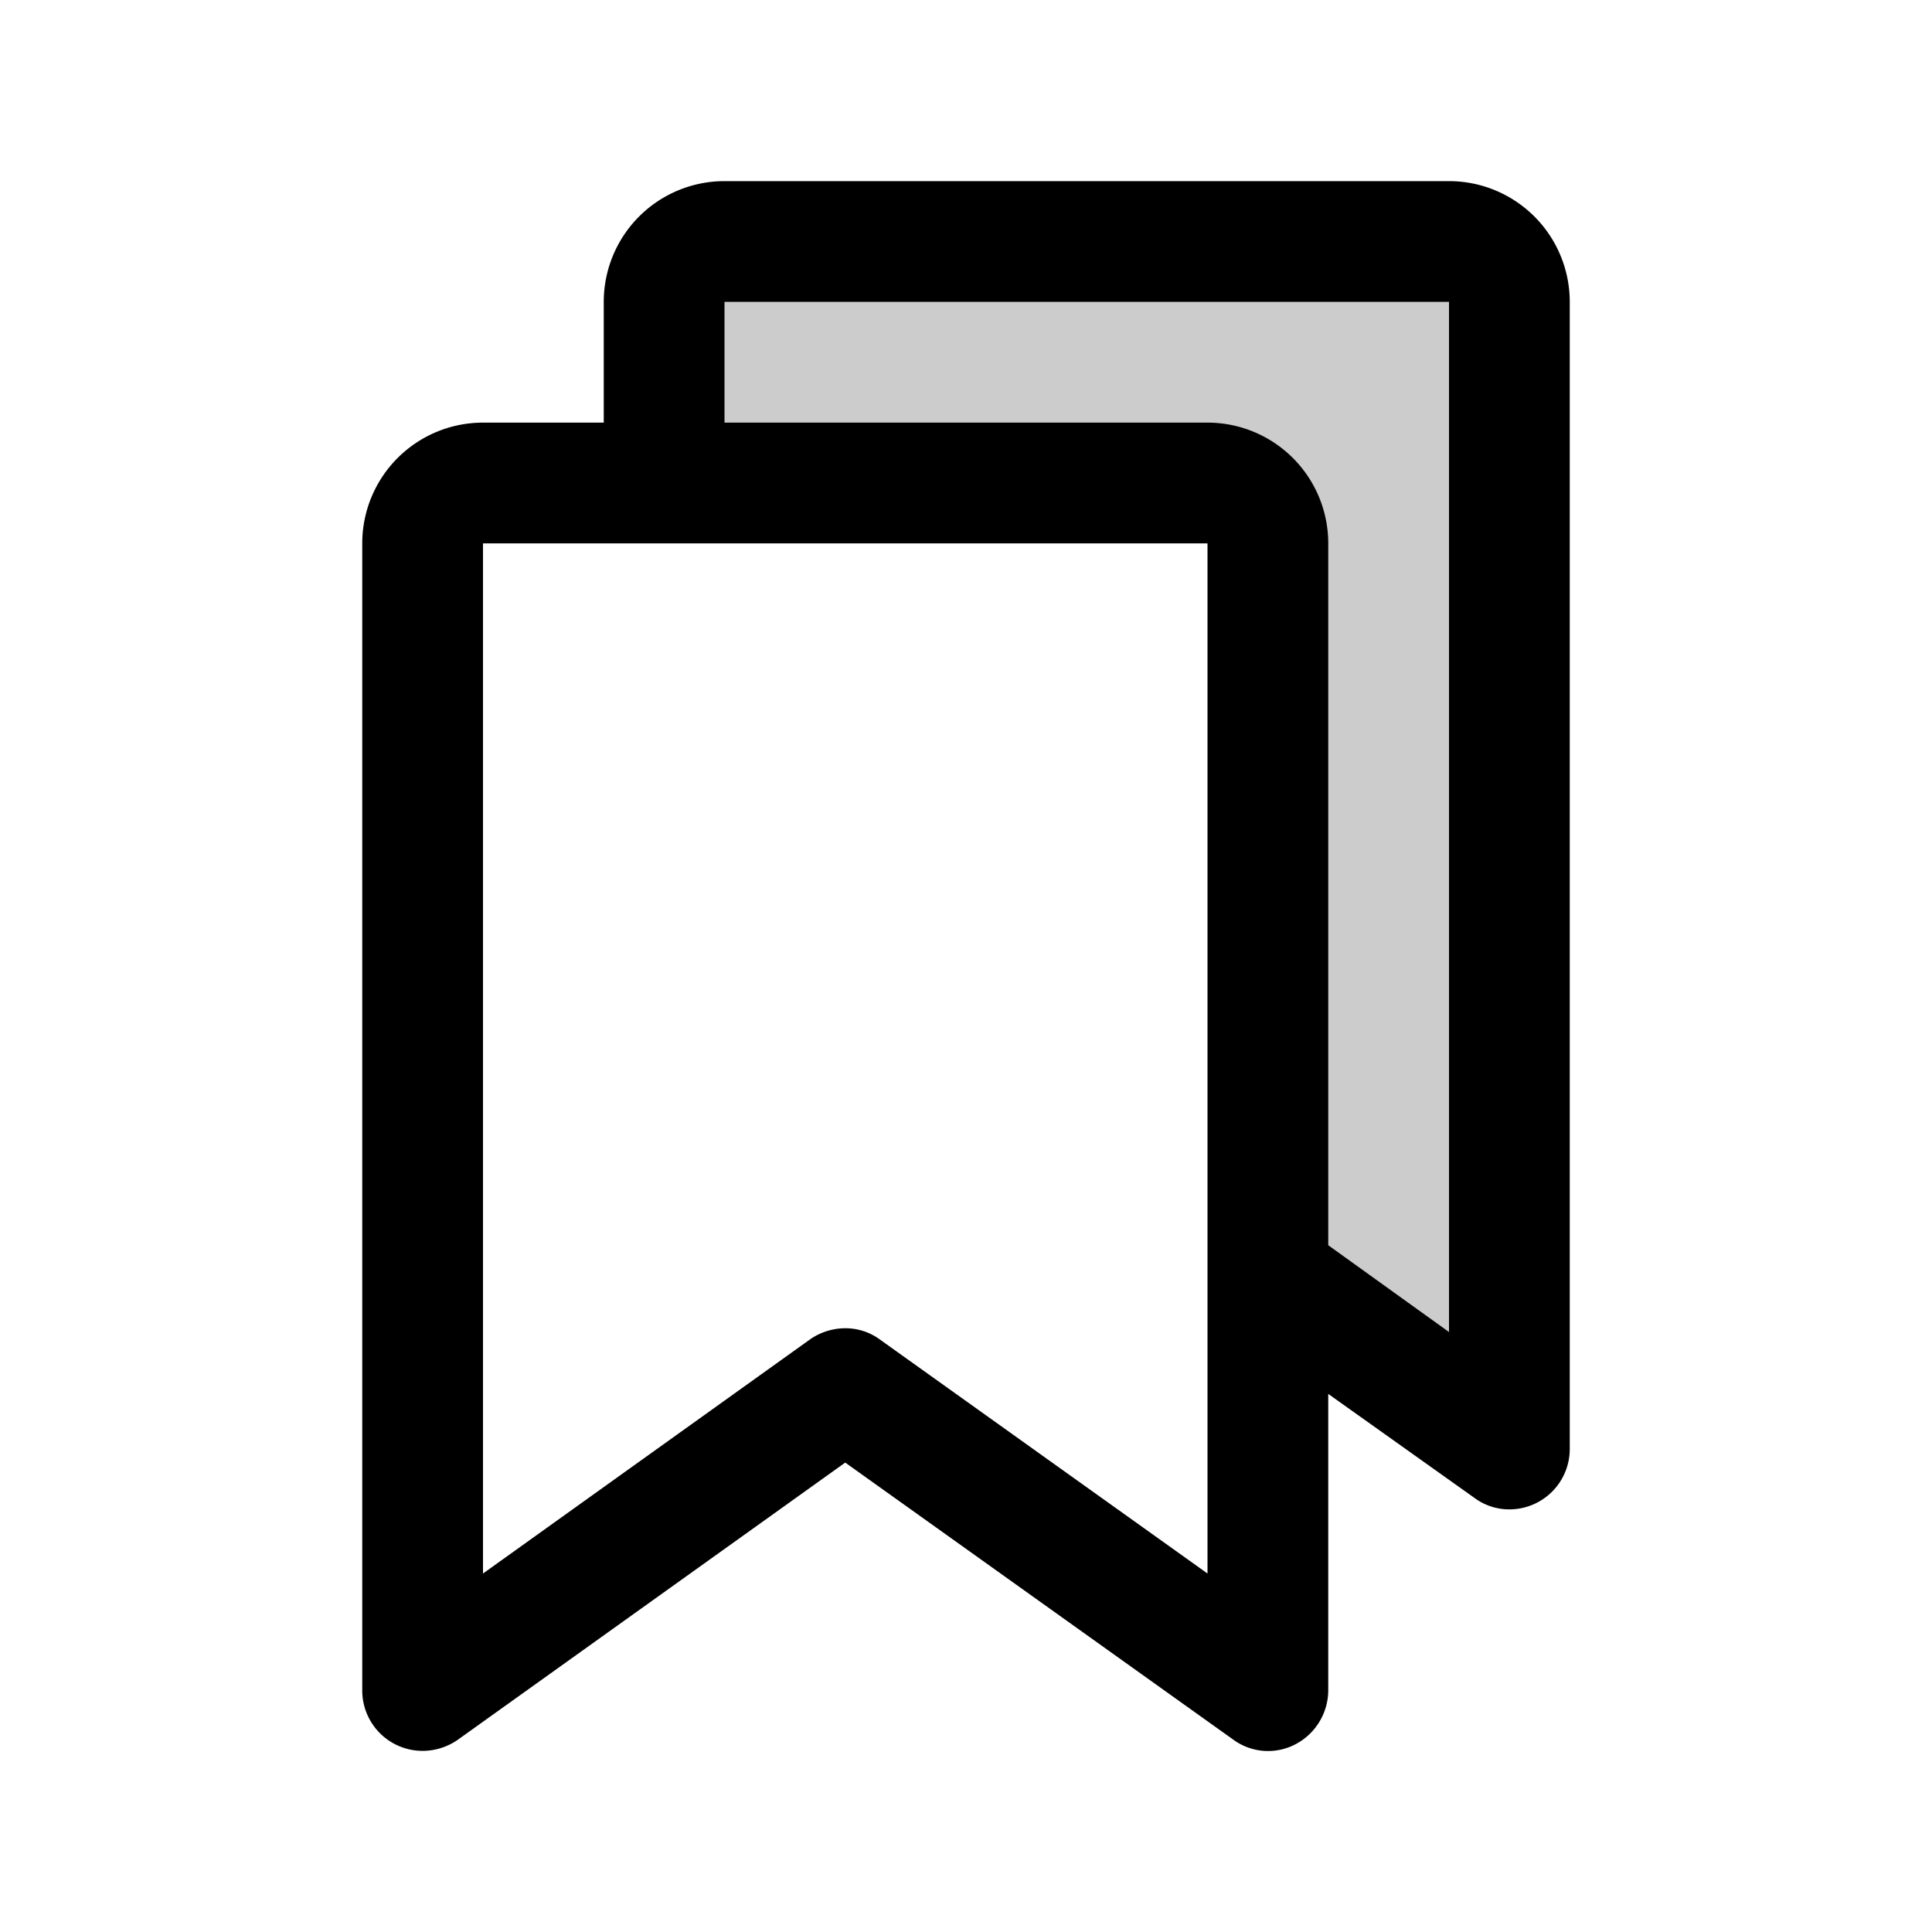 <svg xmlns="http://www.w3.org/2000/svg" viewBox="0 0 256 256" fill="currentColor"><g opacity="0.2"><path d="M192,32H96a8,8,0,0,0-8,8V64h72a8,8,0,0,1,8,8v97.1L200,192V40A8,8,0,0,0,192,32Z"/></g><path d="M192,24H96A16,16,0,0,0,80,40V56H64A16,16,0,0,0,48,72V224a8,8,0,0,0,8,8,8.2,8.2,0,0,0,4.7-1.5L112,193.8l51.4,36.7a7.8,7.8,0,0,0,8.3.6A8.1,8.1,0,0,0,176,224V184.7l19.4,13.8A7.7,7.7,0,0,0,200,200a8,8,0,0,0,8-8V40A16,16,0,0,0,192,24ZM160,208.5l-43.4-31A7.7,7.7,0,0,0,112,176a8.2,8.2,0,0,0-4.7,1.5L64,208.5V72h96Zm32-32L176,165V72a16,16,0,0,0-16-16H96V40h96Z"/></svg>